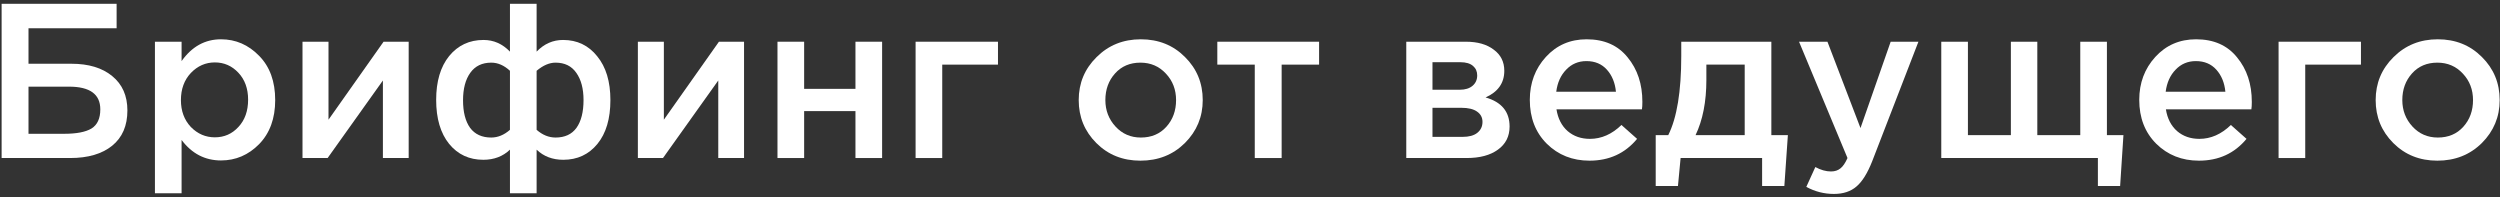 <?xml version="1.0" encoding="UTF-8"?> <svg xmlns="http://www.w3.org/2000/svg" width="279" height="22" viewBox="0 0 279 22" fill="none"><rect x="0" y="0" width="279" height="22" fill="#333333" stroke="none"/><path d="M272.007 17.93C270.04 17.93 268.401 17.275 267.09 15.964C265.779 14.653 265.124 13.055 265.124 11.17C265.124 9.285 265.787 7.687 267.115 6.376C268.442 5.049 270.089 4.385 272.056 4.385C274.023 4.385 275.662 5.041 276.973 6.352C278.3 7.663 278.964 9.269 278.964 11.17C278.964 13.038 278.3 14.636 276.973 15.964C275.645 17.275 273.99 17.93 272.007 17.93ZM272.056 15.349C273.236 15.349 274.187 14.948 274.908 14.145C275.629 13.341 275.989 12.35 275.989 11.17C275.989 10.006 275.612 9.023 274.859 8.22C274.105 7.401 273.154 6.991 272.007 6.991C270.843 6.991 269.901 7.392 269.18 8.195C268.459 8.998 268.098 9.99 268.098 11.17C268.098 12.317 268.475 13.301 269.229 14.12C269.983 14.94 270.925 15.349 272.056 15.349Z" fill="white"></path><path d="M254.289 17.636V4.656H263.483V7.212H257.264V17.636H254.289Z" fill="white"></path><path d="M245.402 17.93C243.501 17.93 241.911 17.299 240.633 16.038C239.371 14.776 238.74 13.145 238.74 11.145C238.74 9.261 239.338 7.663 240.534 6.352C241.731 5.041 243.247 4.385 245.082 4.385C247.049 4.385 248.573 5.057 249.655 6.401C250.753 7.728 251.302 9.384 251.302 11.367C251.302 11.727 251.285 12.006 251.253 12.203H241.714C241.878 13.235 242.296 14.046 242.968 14.636C243.64 15.21 244.468 15.497 245.451 15.497C246.729 15.497 247.901 14.98 248.966 13.948L250.712 15.497C249.368 17.119 247.598 17.93 245.402 17.93ZM241.69 10.236H248.352C248.254 9.236 247.918 8.417 247.344 7.778C246.77 7.138 246.008 6.819 245.058 6.819C244.156 6.819 243.402 7.138 242.796 7.778C242.19 8.4 241.821 9.22 241.69 10.236Z" fill="white"></path><path d="M234.124 20.758V17.636H216.646V4.656H219.62V15.079H224.414V4.656H227.364V15.079H232.158V4.656H235.132V15.079H236.976L236.607 20.758H234.124Z" fill="white"></path><path d="M204.656 21.643C203.574 21.643 202.55 21.38 201.583 20.856L202.591 18.643C203.198 18.971 203.779 19.135 204.337 19.135C204.763 19.135 205.115 19.02 205.394 18.791C205.672 18.578 205.934 18.193 206.18 17.636L200.772 4.656H203.943L207.631 14.292L210.999 4.656H214.096L208.934 18.004C208.409 19.332 207.827 20.266 207.188 20.807C206.549 21.364 205.705 21.643 204.656 21.643Z" fill="white"></path><path d="M184.777 20.758V15.079H186.178C187.145 13.145 187.629 10.203 187.629 6.253V4.656H197.683V15.079H199.527L199.134 20.758H196.651V17.636H187.555L187.26 20.758H184.777ZM189.226 15.079H194.709V7.212H190.431V8.933C190.431 11.342 190.029 13.391 189.226 15.079Z" fill="white"></path><path d="M177.389 17.93C175.488 17.93 173.898 17.299 172.62 16.038C171.358 14.776 170.727 13.145 170.727 11.145C170.727 9.261 171.325 7.663 172.522 6.352C173.718 5.041 175.234 4.385 177.07 4.385C179.036 4.385 180.56 5.057 181.642 6.401C182.74 7.728 183.289 9.384 183.289 11.367C183.289 11.727 183.273 12.006 183.24 12.203H173.702C173.866 13.235 174.283 14.046 174.955 14.636C175.627 15.21 176.455 15.497 177.438 15.497C178.717 15.497 179.888 14.98 180.954 13.948L182.699 15.497C181.355 17.119 179.585 17.93 177.389 17.93ZM173.677 10.236H180.339C180.241 9.236 179.905 8.417 179.331 7.778C178.758 7.138 177.996 6.819 177.045 6.819C176.144 6.819 175.39 7.138 174.783 7.778C174.177 8.4 173.808 9.22 173.677 10.236Z" fill="white"></path><path d="M156.94 17.636V4.656H163.602C164.897 4.656 165.929 4.951 166.7 5.541C167.486 6.114 167.88 6.901 167.88 7.901C167.88 9.261 167.183 10.252 165.79 10.875C167.576 11.383 168.47 12.465 168.47 14.12C168.47 15.218 168.035 16.079 167.167 16.701C166.314 17.324 165.151 17.636 163.676 17.636H156.94ZM159.865 15.275H163.233C163.938 15.275 164.479 15.128 164.856 14.833C165.249 14.522 165.446 14.112 165.446 13.604C165.446 13.112 165.241 12.727 164.831 12.448C164.438 12.17 163.856 12.03 163.086 12.03H159.865V15.275ZM159.865 10.015H162.914C163.52 10.015 163.995 9.867 164.34 9.572C164.684 9.277 164.856 8.892 164.856 8.417C164.856 7.974 164.7 7.622 164.389 7.36C164.077 7.081 163.602 6.942 162.963 6.942H159.865V10.015Z" fill="white"></path><path d="M140.032 17.636V7.212H135.853V4.656H147.21V7.212H143.031V17.636H140.032Z" fill="white"></path><path d="M127.268 17.93C125.301 17.93 123.662 17.275 122.351 15.964C121.04 14.653 120.384 13.055 120.384 11.17C120.384 9.285 121.048 7.687 122.376 6.376C123.703 5.049 125.35 4.385 127.317 4.385C129.283 4.385 130.922 5.041 132.233 6.352C133.561 7.663 134.225 9.269 134.225 11.17C134.225 13.038 133.561 14.636 132.233 15.964C130.906 17.275 129.251 17.93 127.268 17.93ZM127.317 15.349C128.497 15.349 129.447 14.948 130.168 14.145C130.89 13.341 131.25 12.35 131.25 11.17C131.25 10.006 130.873 9.023 130.119 8.22C129.365 7.401 128.415 6.991 127.268 6.991C126.104 6.991 125.162 7.392 124.441 8.195C123.719 8.998 123.359 9.99 123.359 11.17C123.359 12.317 123.736 13.301 124.49 14.12C125.244 14.94 126.186 15.349 127.317 15.349Z" fill="white"></path><path d="M102.18 17.636V4.656H111.374V7.212H105.154V17.636H102.18Z" fill="white"></path><path d="M86.767 17.636V4.656H89.742V9.916H95.47V4.656H98.444V17.636H95.47V12.399H89.742V17.636H86.767Z" fill="white"></path><path d="M71.186 17.636V4.656H74.087V13.358C76.807 9.49 78.856 6.589 80.233 4.656H83.035V17.636H80.159V8.982L73.989 17.636H71.186Z" fill="white"></path><path d="M56.911 21.569V16.701C56.124 17.455 55.133 17.832 53.937 17.832C52.363 17.832 51.093 17.242 50.126 16.062C49.159 14.866 48.676 13.227 48.676 11.146C48.676 9.08 49.159 7.45 50.126 6.253C51.109 5.057 52.388 4.459 53.961 4.459C55.092 4.459 56.075 4.893 56.911 5.762V0.427H59.886V5.762C60.722 4.893 61.705 4.459 62.836 4.459C64.409 4.459 65.679 5.065 66.646 6.278C67.629 7.474 68.121 9.105 68.121 11.17C68.121 13.251 67.638 14.882 66.671 16.062C65.704 17.242 64.434 17.832 62.86 17.832C61.664 17.832 60.672 17.455 59.886 16.701V21.569H56.911ZM54.822 15.349C55.559 15.349 56.256 15.062 56.911 14.489V7.9C56.256 7.294 55.559 6.991 54.822 6.991C53.806 6.991 53.027 7.368 52.486 8.122C51.945 8.876 51.675 9.9 51.675 11.195C51.675 12.506 51.937 13.53 52.462 14.268C53.002 14.989 53.789 15.349 54.822 15.349ZM62 15.349C63.032 15.349 63.811 14.989 64.335 14.268C64.86 13.53 65.122 12.498 65.122 11.17C65.122 9.892 64.852 8.876 64.311 8.122C63.786 7.368 63.016 6.991 62 6.991C61.312 6.991 60.607 7.294 59.886 7.9V14.489C60.541 15.062 61.246 15.349 62 15.349Z" fill="white"></path><path d="M33.759 17.636V4.656H36.66V13.358C39.381 9.49 41.429 6.589 42.806 4.656H45.608V17.636H42.732V8.982L36.562 17.636H33.759Z" fill="white"></path><path d="M17.29 21.569V4.655H20.265V6.819C21.412 5.196 22.879 4.385 24.665 4.385C26.304 4.385 27.722 5 28.918 6.229C30.114 7.442 30.712 9.089 30.712 11.17C30.712 13.219 30.114 14.857 28.918 16.087C27.722 17.299 26.304 17.906 24.665 17.906C22.879 17.906 21.412 17.144 20.265 15.62V21.569H17.29ZM23.977 15.325C25.026 15.325 25.902 14.94 26.607 14.169C27.328 13.399 27.689 12.383 27.689 11.121C27.689 9.892 27.328 8.892 26.607 8.122C25.886 7.351 25.009 6.966 23.977 6.966C22.944 6.966 22.051 7.36 21.297 8.146C20.56 8.933 20.191 9.941 20.191 11.17C20.191 12.383 20.56 13.383 21.297 14.169C22.051 14.94 22.944 15.325 23.977 15.325Z" fill="white"></path><path d="M0.181 17.636V0.427H13.014V3.156H3.18V7.114H7.974C9.892 7.114 11.408 7.573 12.522 8.49C13.653 9.408 14.218 10.687 14.218 12.325C14.218 14.03 13.653 15.341 12.522 16.259C11.391 17.177 9.826 17.636 7.827 17.636H0.181ZM3.18 14.931H7.163C8.539 14.931 9.556 14.735 10.211 14.341C10.867 13.932 11.194 13.219 11.194 12.203C11.194 10.514 10.031 9.67 7.704 9.67H3.18V14.931Z" fill="white"></path></svg> 